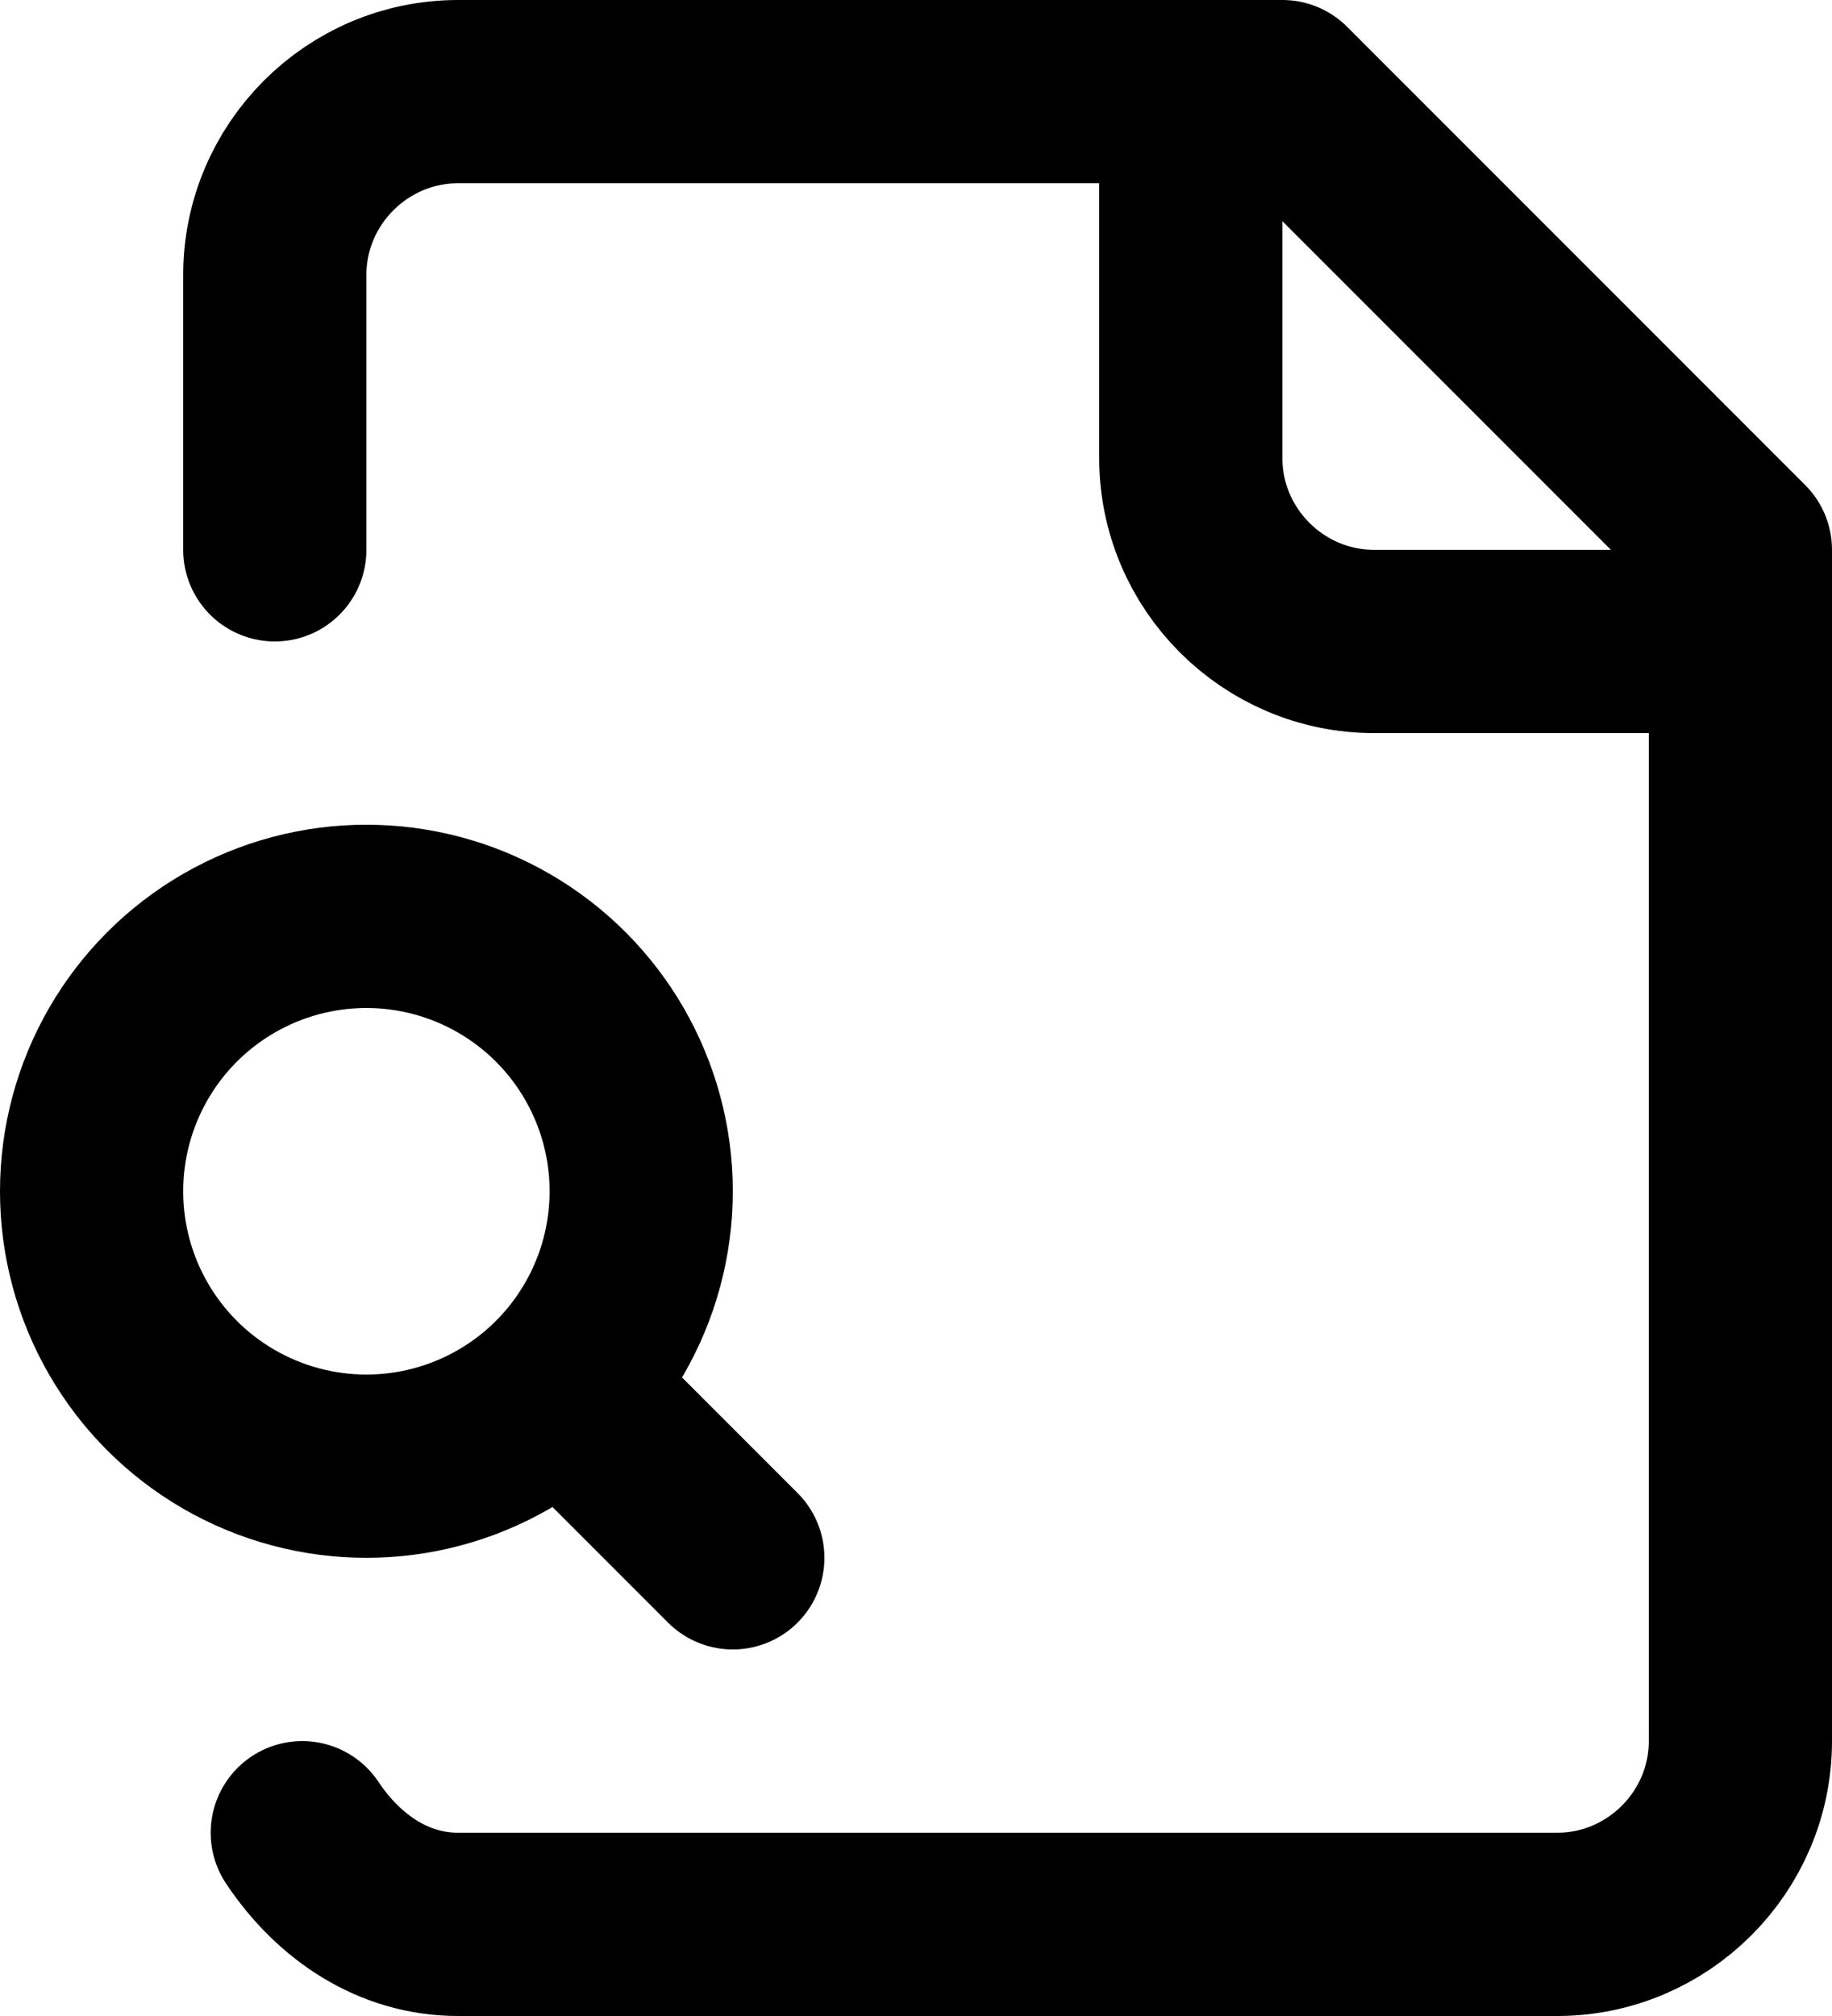 <?xml version="1.0" encoding="UTF-8"?>
<svg id="_レイヤー_1" data-name="レイヤー_1" xmlns="http://www.w3.org/2000/svg" version="1.1" viewBox="0 0 20 22">
  <!-- Generator: Adobe Illustrator 29.1.0, SVG Export Plug-In . SVG Version: 2.1.0 Build 142)  -->
  <defs>
    <style>
      .st0 {
        fill: none;
        stroke: #000;
        stroke-linecap: round;
        stroke-linejoin: round;
        stroke-width: 2px;
      }
    </style>
  </defs>
  <path class="st0" d="M13,1v4c0,1.1.9,2,2,2h4"/>
  <path class="st0" d="M3.3,20c.4.6,1,1,1.7,1h12c1.1,0,2-.9,2-2V6L14,1H5c-1.1,0-2,.9-2,2v3"/>
  <path class="st0" d="M8,17l-1.5-1.5"/>
  <circle class="st0" cx="4" cy="13" r="3"/>
</svg>